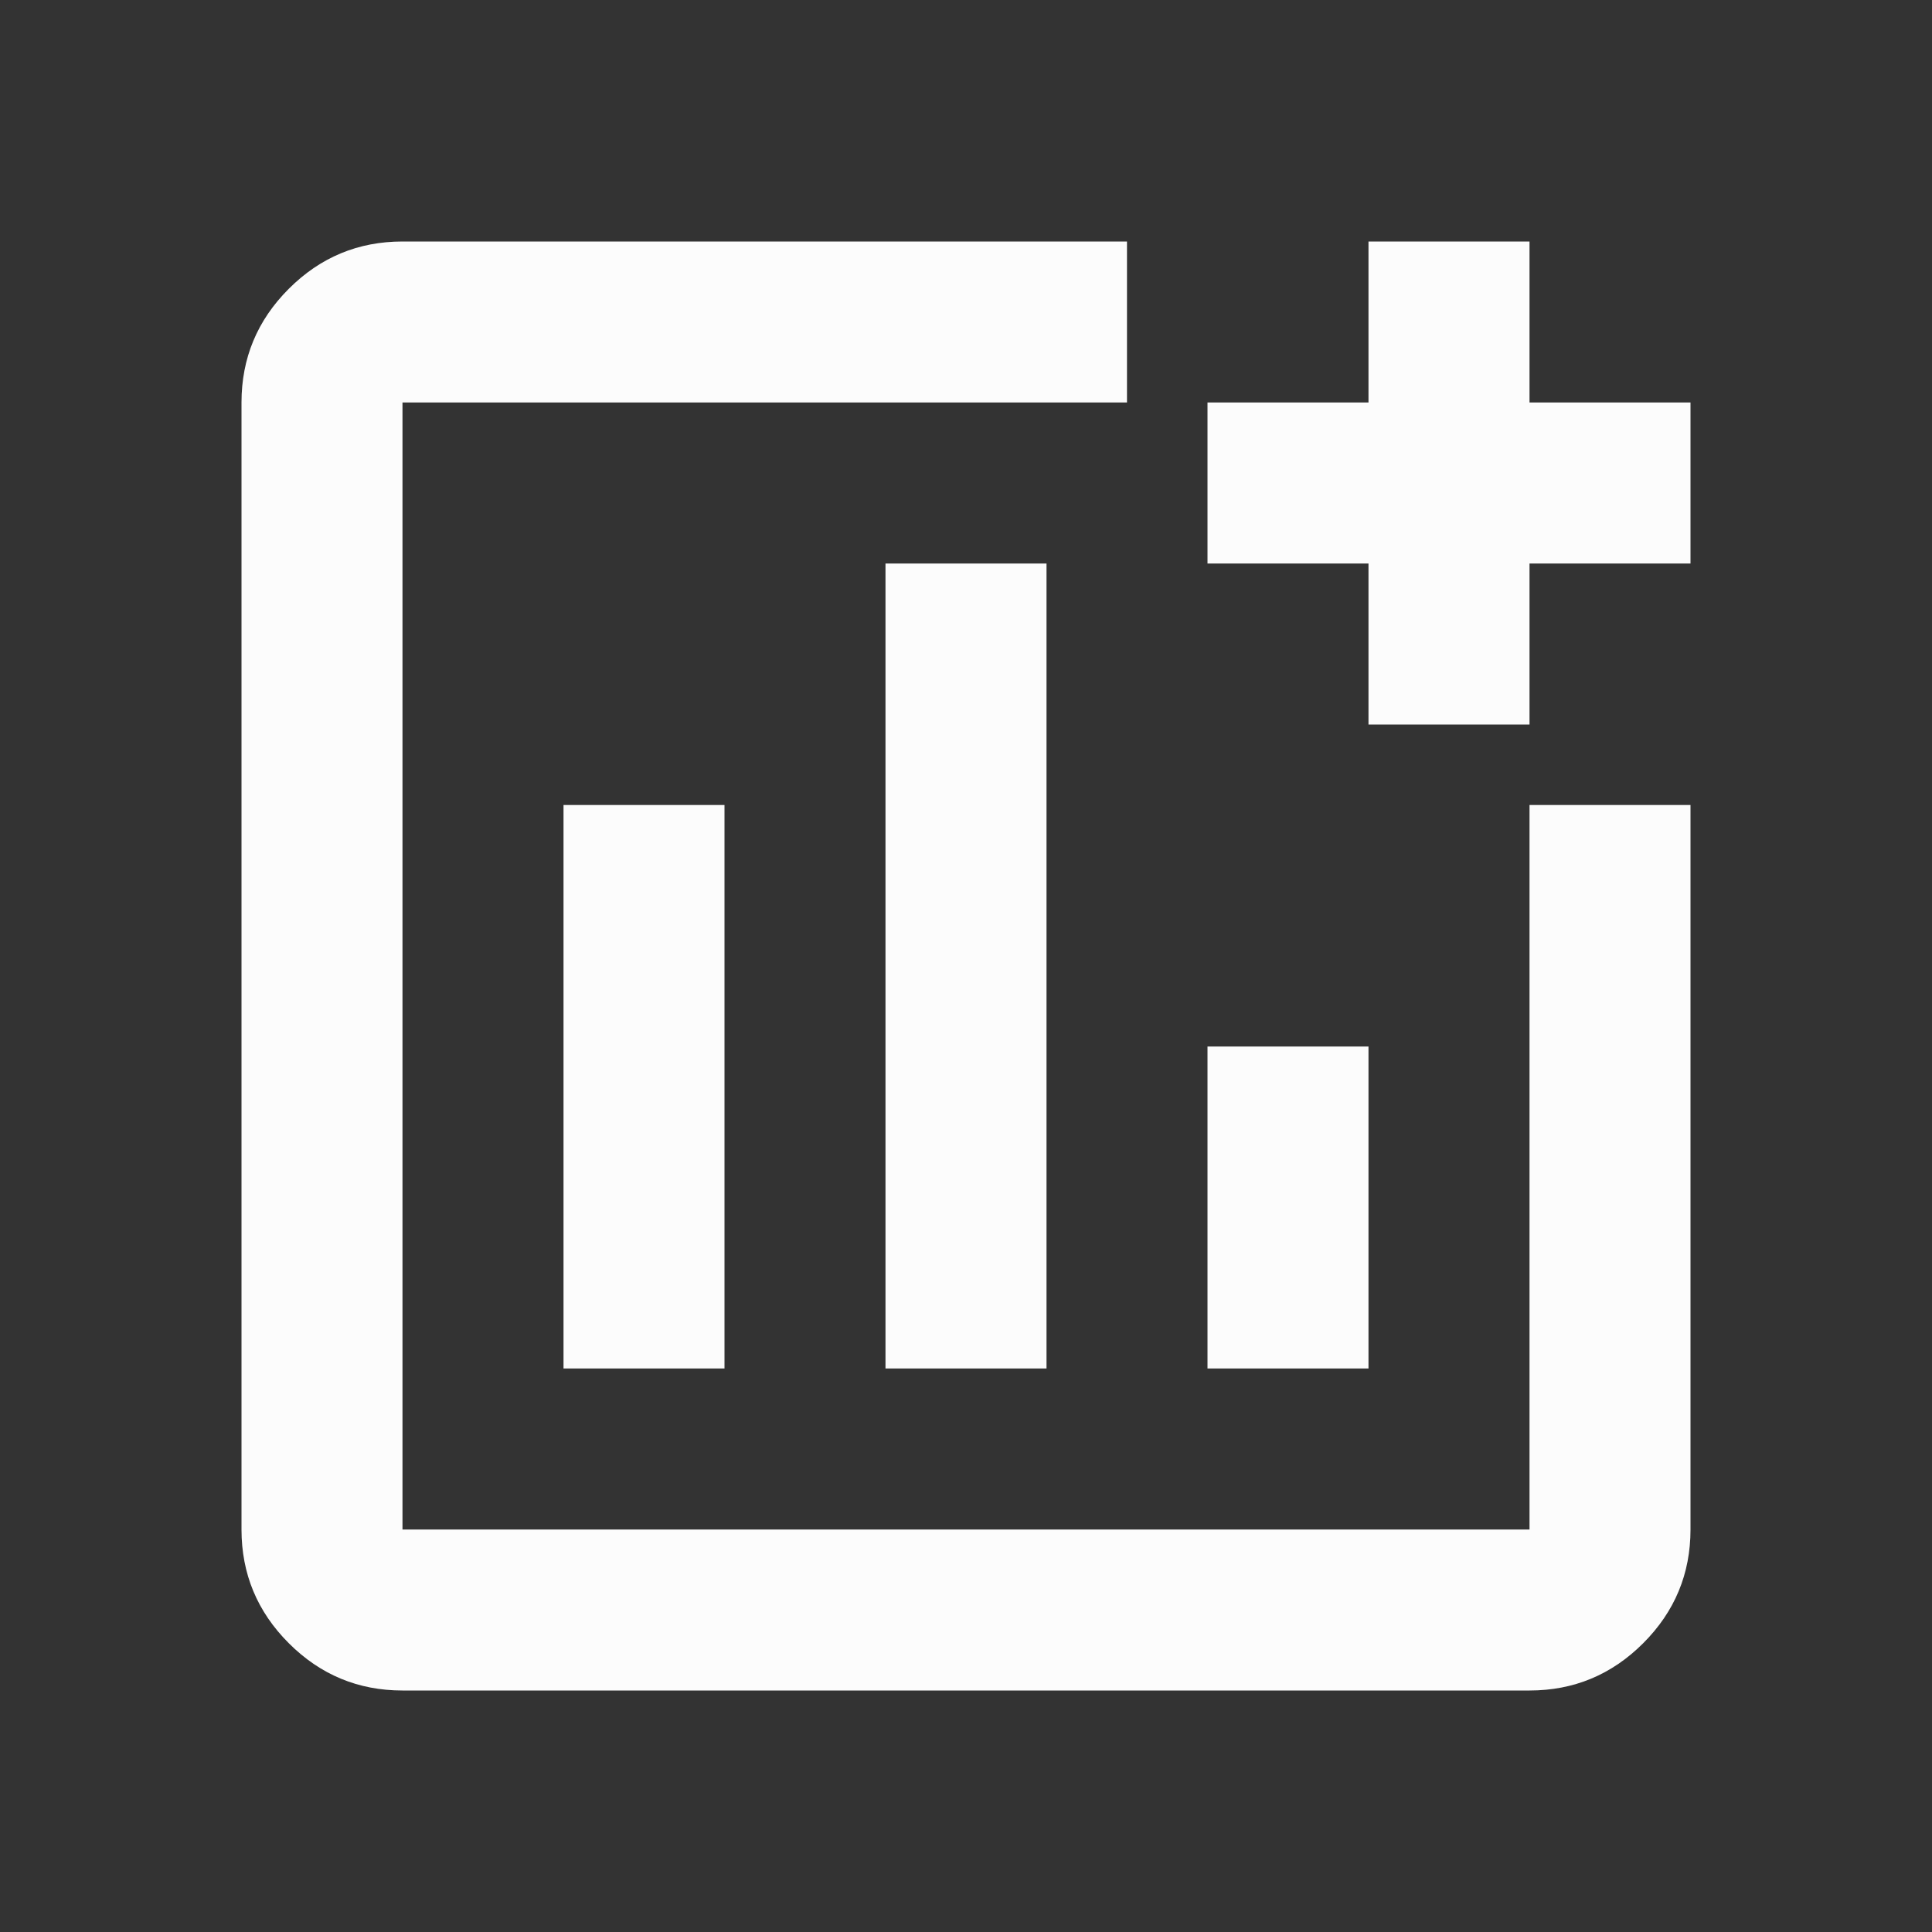 <svg xmlns="http://www.w3.org/2000/svg" width="46" height="46" viewBox="0 0 46 46" fill="none"><rect x="0" y="0" width="46" height="46" fill="#333333" stroke="none"/><mask id="mask0_1551_2972" style="mask-type:alpha" maskUnits="userSpaceOnUse" x="0" y="0" width="46" height="46"><rect width="46" height="46" fill="#D9D9D9"></rect></mask><g mask="url(#mask0_1551_2972)"><path d="M9.583 40.25C8.529 40.25 7.627 39.875 6.876 39.124C6.125 38.373 5.75 37.471 5.75 36.417V9.583C5.75 8.529 6.125 7.627 6.876 6.876C7.627 6.125 8.529 5.75 9.583 5.75H26.833V9.583H9.583V36.417H36.417V19.167H40.25V36.417C40.25 37.471 39.875 38.373 39.124 39.124C38.373 39.875 37.471 40.25 36.417 40.25H9.583ZM13.417 32.583H17.25V19.167H13.417V32.583ZM21.083 32.583H24.917V13.417H21.083V32.583ZM28.75 32.583H32.583V24.917H28.75V32.583ZM32.583 17.25V13.417H28.75V9.583H32.583V5.75H36.417V9.583H40.25V13.417H36.417V17.25H32.583Z" fill="#FCFCFC"></path></g></svg>